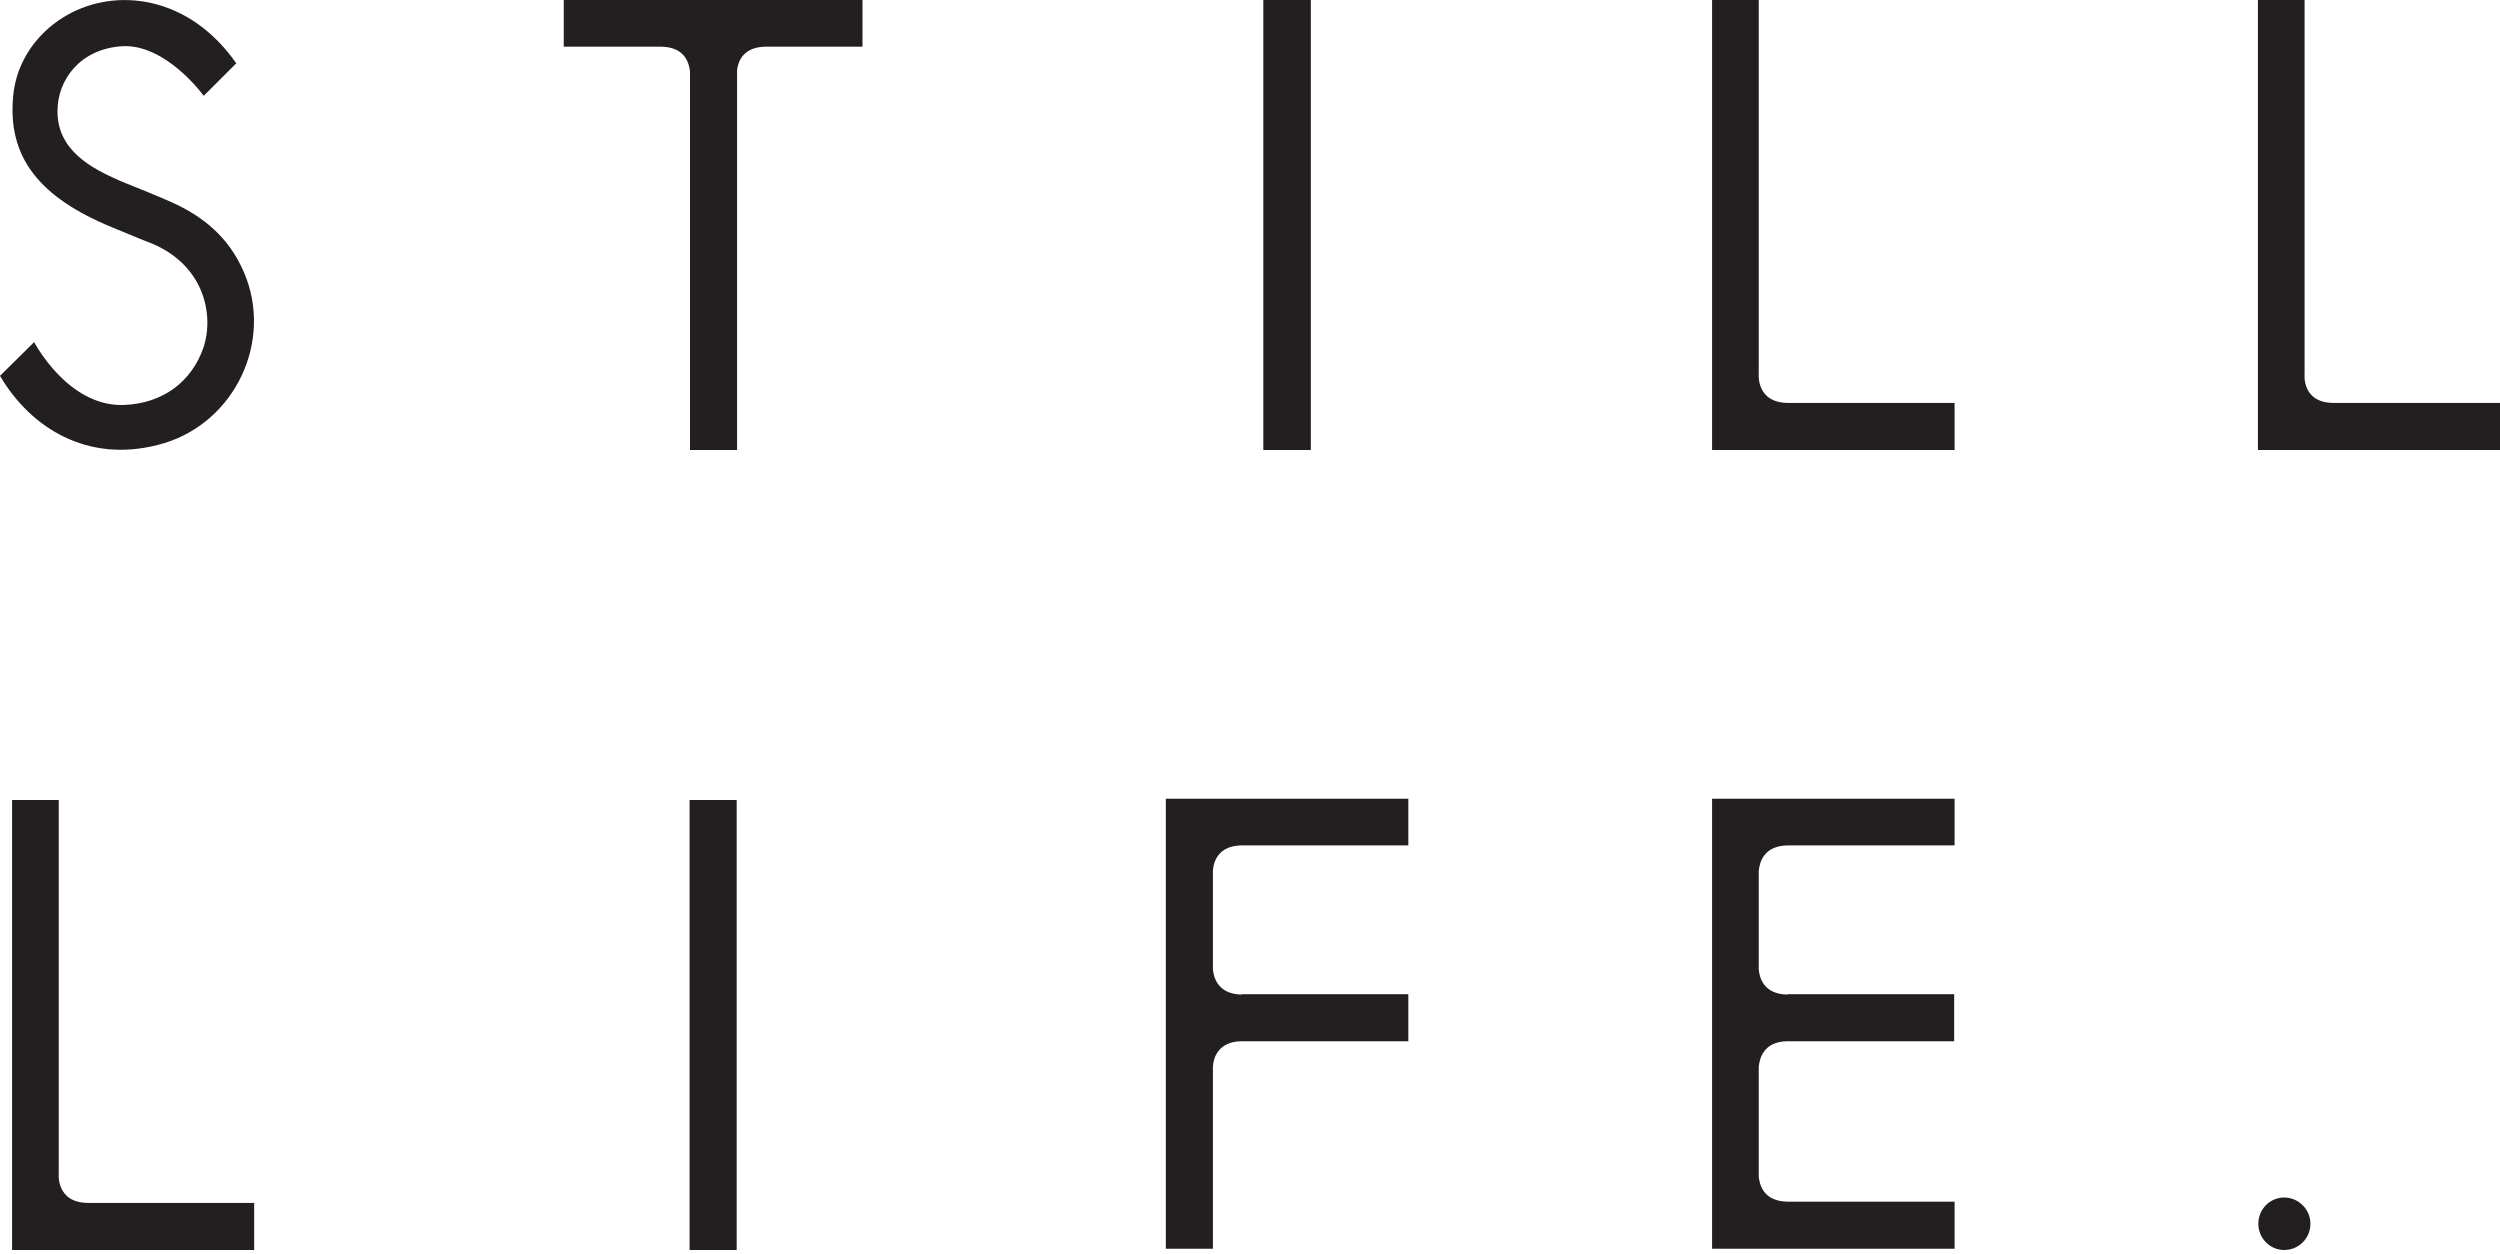<?xml version="1.0" encoding="utf-8"?>
<!-- Generator: Adobe Illustrator 19.0.0, SVG Export Plug-In . SVG Version: 6.00 Build 0)  -->
<svg version="1.1" id="Layer_1" xmlns="http://www.w3.org/2000/svg" xmlns:xlink="http://www.w3.org/1999/xlink" x="0px" y="0px"
	 viewBox="0 0 600 301" style="enable-background:new 0 0 600 301;" xml:space="preserve">
<style type="text/css">
	.st0{fill:#231F20;}
</style>
<g>
	<g>
		<polyline id="XMLID_10_" class="st0" points="303.3,0 314.6,0 314.6,108 303.2,108 303.2,0 		"/>
		<path id="XMLID_9_" class="st0" d="M410.9,0h11.2v89.7c0,0-0.7,7,7.1,7h39.9V108h-58.2V0z"/>
		<path id="XMLID_8_" class="st0" d="M541.9,0h11.2v89.7c0,0-0.8,7,7,7H600V108h-58.1V0z"/>
		<path id="XMLID_7_" class="st0" d="M2.9,192h11.2v89.7c0,0-0.7,7,7.1,7H61V300H2.9V192z"/>
		<polyline id="XMLID_6_" class="st0" points="165.6,192 176.8,192 176.8,300 165.5,300 165.5,192 		"/>
		<path id="XMLID_5_" class="st0" d="M429,238.7c-5.8-0.1-6.7-4.1-6.9-6V210v-1c0.2-1.9,1.1-6.1,7.1-6.1h39.9v-11.2h-47h-11.2v108
			h11.2h47v-11.3h-39.9c-6,0-6.9-4.1-7.1-6V256c0.2-1.9,1.1-6,6.8-6.1h40.1v-5.6v-5.7H429z"/>
		<path id="XMLID_4_" class="st0" d="M176.8,0L176.8,0h-11.3h-30.2v11.2h23.2c6,0,6.9,4.1,7.1,6V108h11.3V16.7c0.3-2,1.5-5.5,7-5.5
			h23.1V0H176.8z"/>
		<path id="XMLID_3_" class="st0" d="M298,238.7c-5.7-0.1-6.7-4.1-6.9-6V210v-1c0.1-1.9,1.1-6.1,7-6.1H338l0-11.2h-46.9h-11.3v108
			h11.3V256c0.1-1.9,1.1-6,6.8-6.1H338l0-5.6l0-5.7H298z"/>
		<path id="XMLID_2_" class="st0" d="M554.5,293.7c0,3.5-2.8,6.3-6.3,6.3c-3.4,0-6.2-2.8-6.2-6.3c0-3.5,2.8-6.3,6.2-6.3
			C551.6,287.4,554.5,290.2,554.5,293.7z"/>
		<path id="XMLID_1_" class="st0" d="M48.9,23c0,0-9.1-12.6-19.7-11.9C19,11.8,13.8,19.4,13.8,26.6c-0.1,9.6,8.4,13.9,15,16.8
			c4.3,1.8,9.4,3.7,13.8,5.8c7.2,3.5,13.3,8.8,16.6,17.8c6,16.6-3.9,35.5-21.4,39.8C21,111.1,7.4,102.8,0,90.2l8.2-8.1
			c0,0,8,15.4,21.3,15.1c9.7-0.3,16.5-5.7,19.3-13.7c2.8-8.3-0.1-20.6-13.5-25.5c-1.6-0.6-7-2.9-8.3-3.4C9.7,47.5,1.6,37.9,3.2,22.7
			c1.1-10.6,9.4-19.5,20.5-22C34.4-1.7,47.5,2,56.7,15.2L48.9,23z"/>
	</g>
</g>
</svg>
